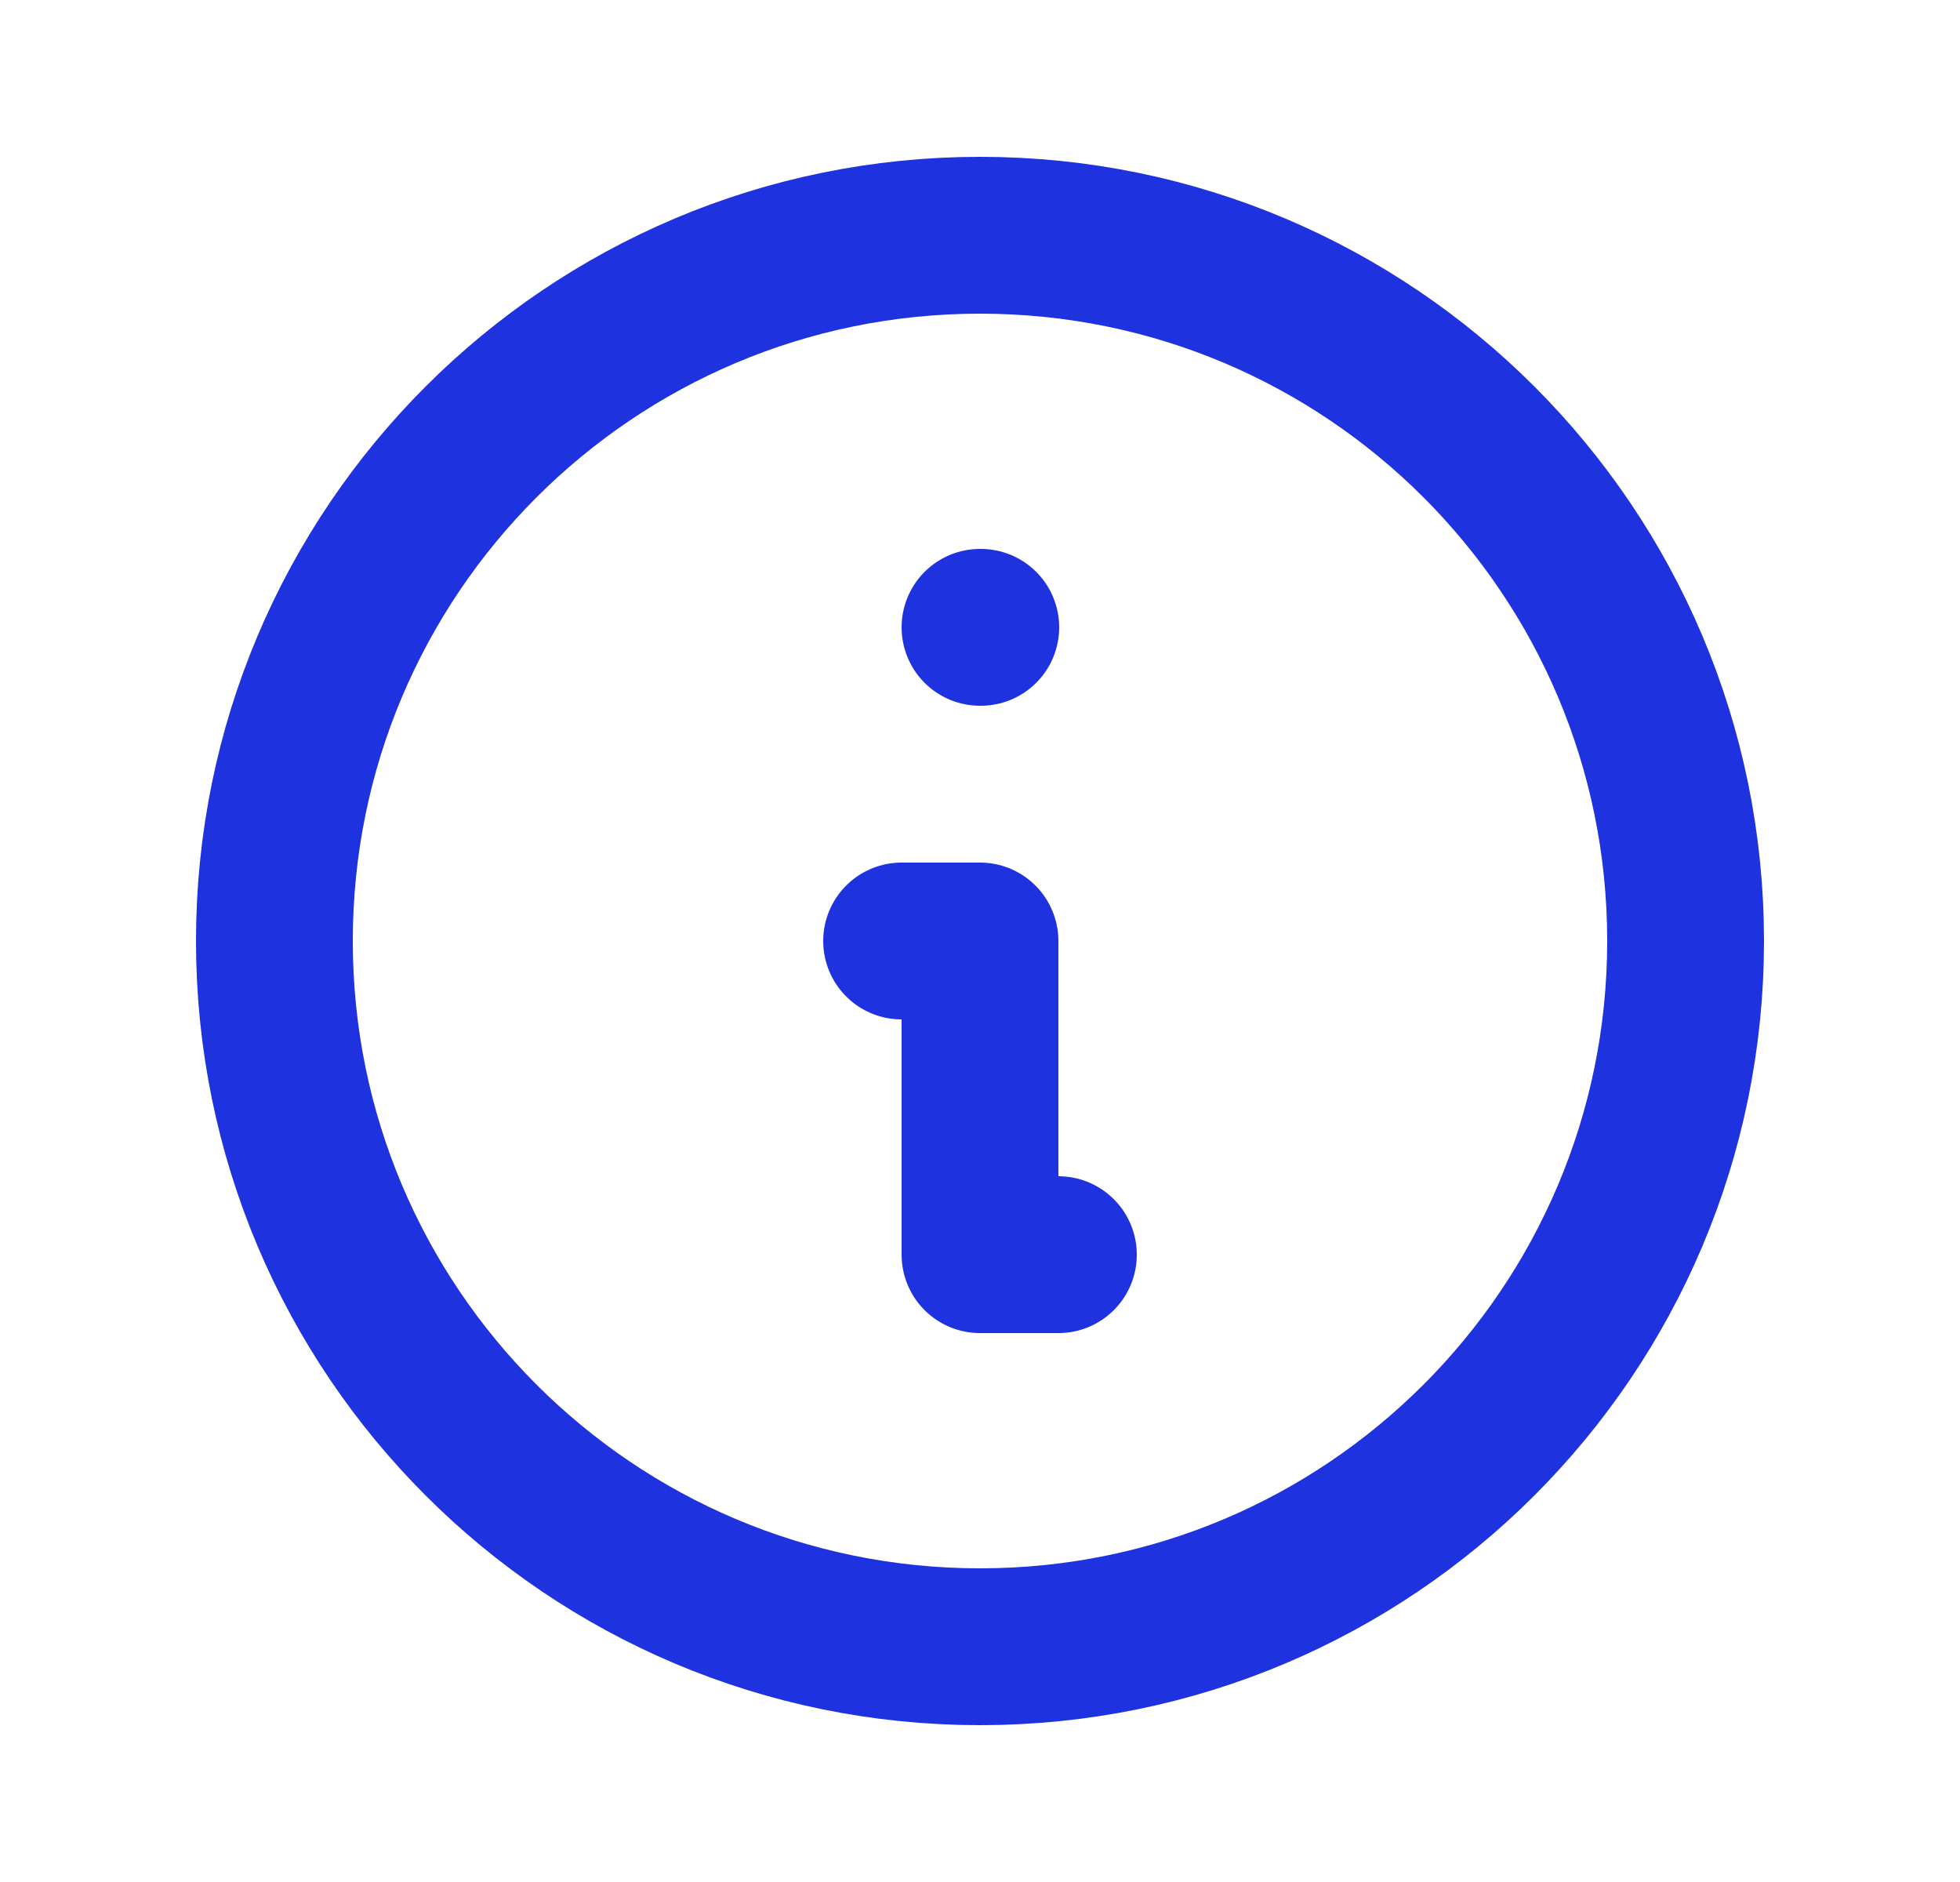 <svg fill="none" height="24" viewBox="0 0 25 24" width="25" xmlns="http://www.w3.org/2000/svg"><path d="m13.5 16h-1v-4h-1m1-4h.01m8.99 4c0 4.971-4.029 9-9 9-4.971 0-9-4.029-9-9 0-4.971 4.029-9 9-9 4.971 0 9 4.029 9 9z" stroke="#1F32E0" stroke-linecap="round" stroke-linejoin="round" stroke-width="2"/></svg>
